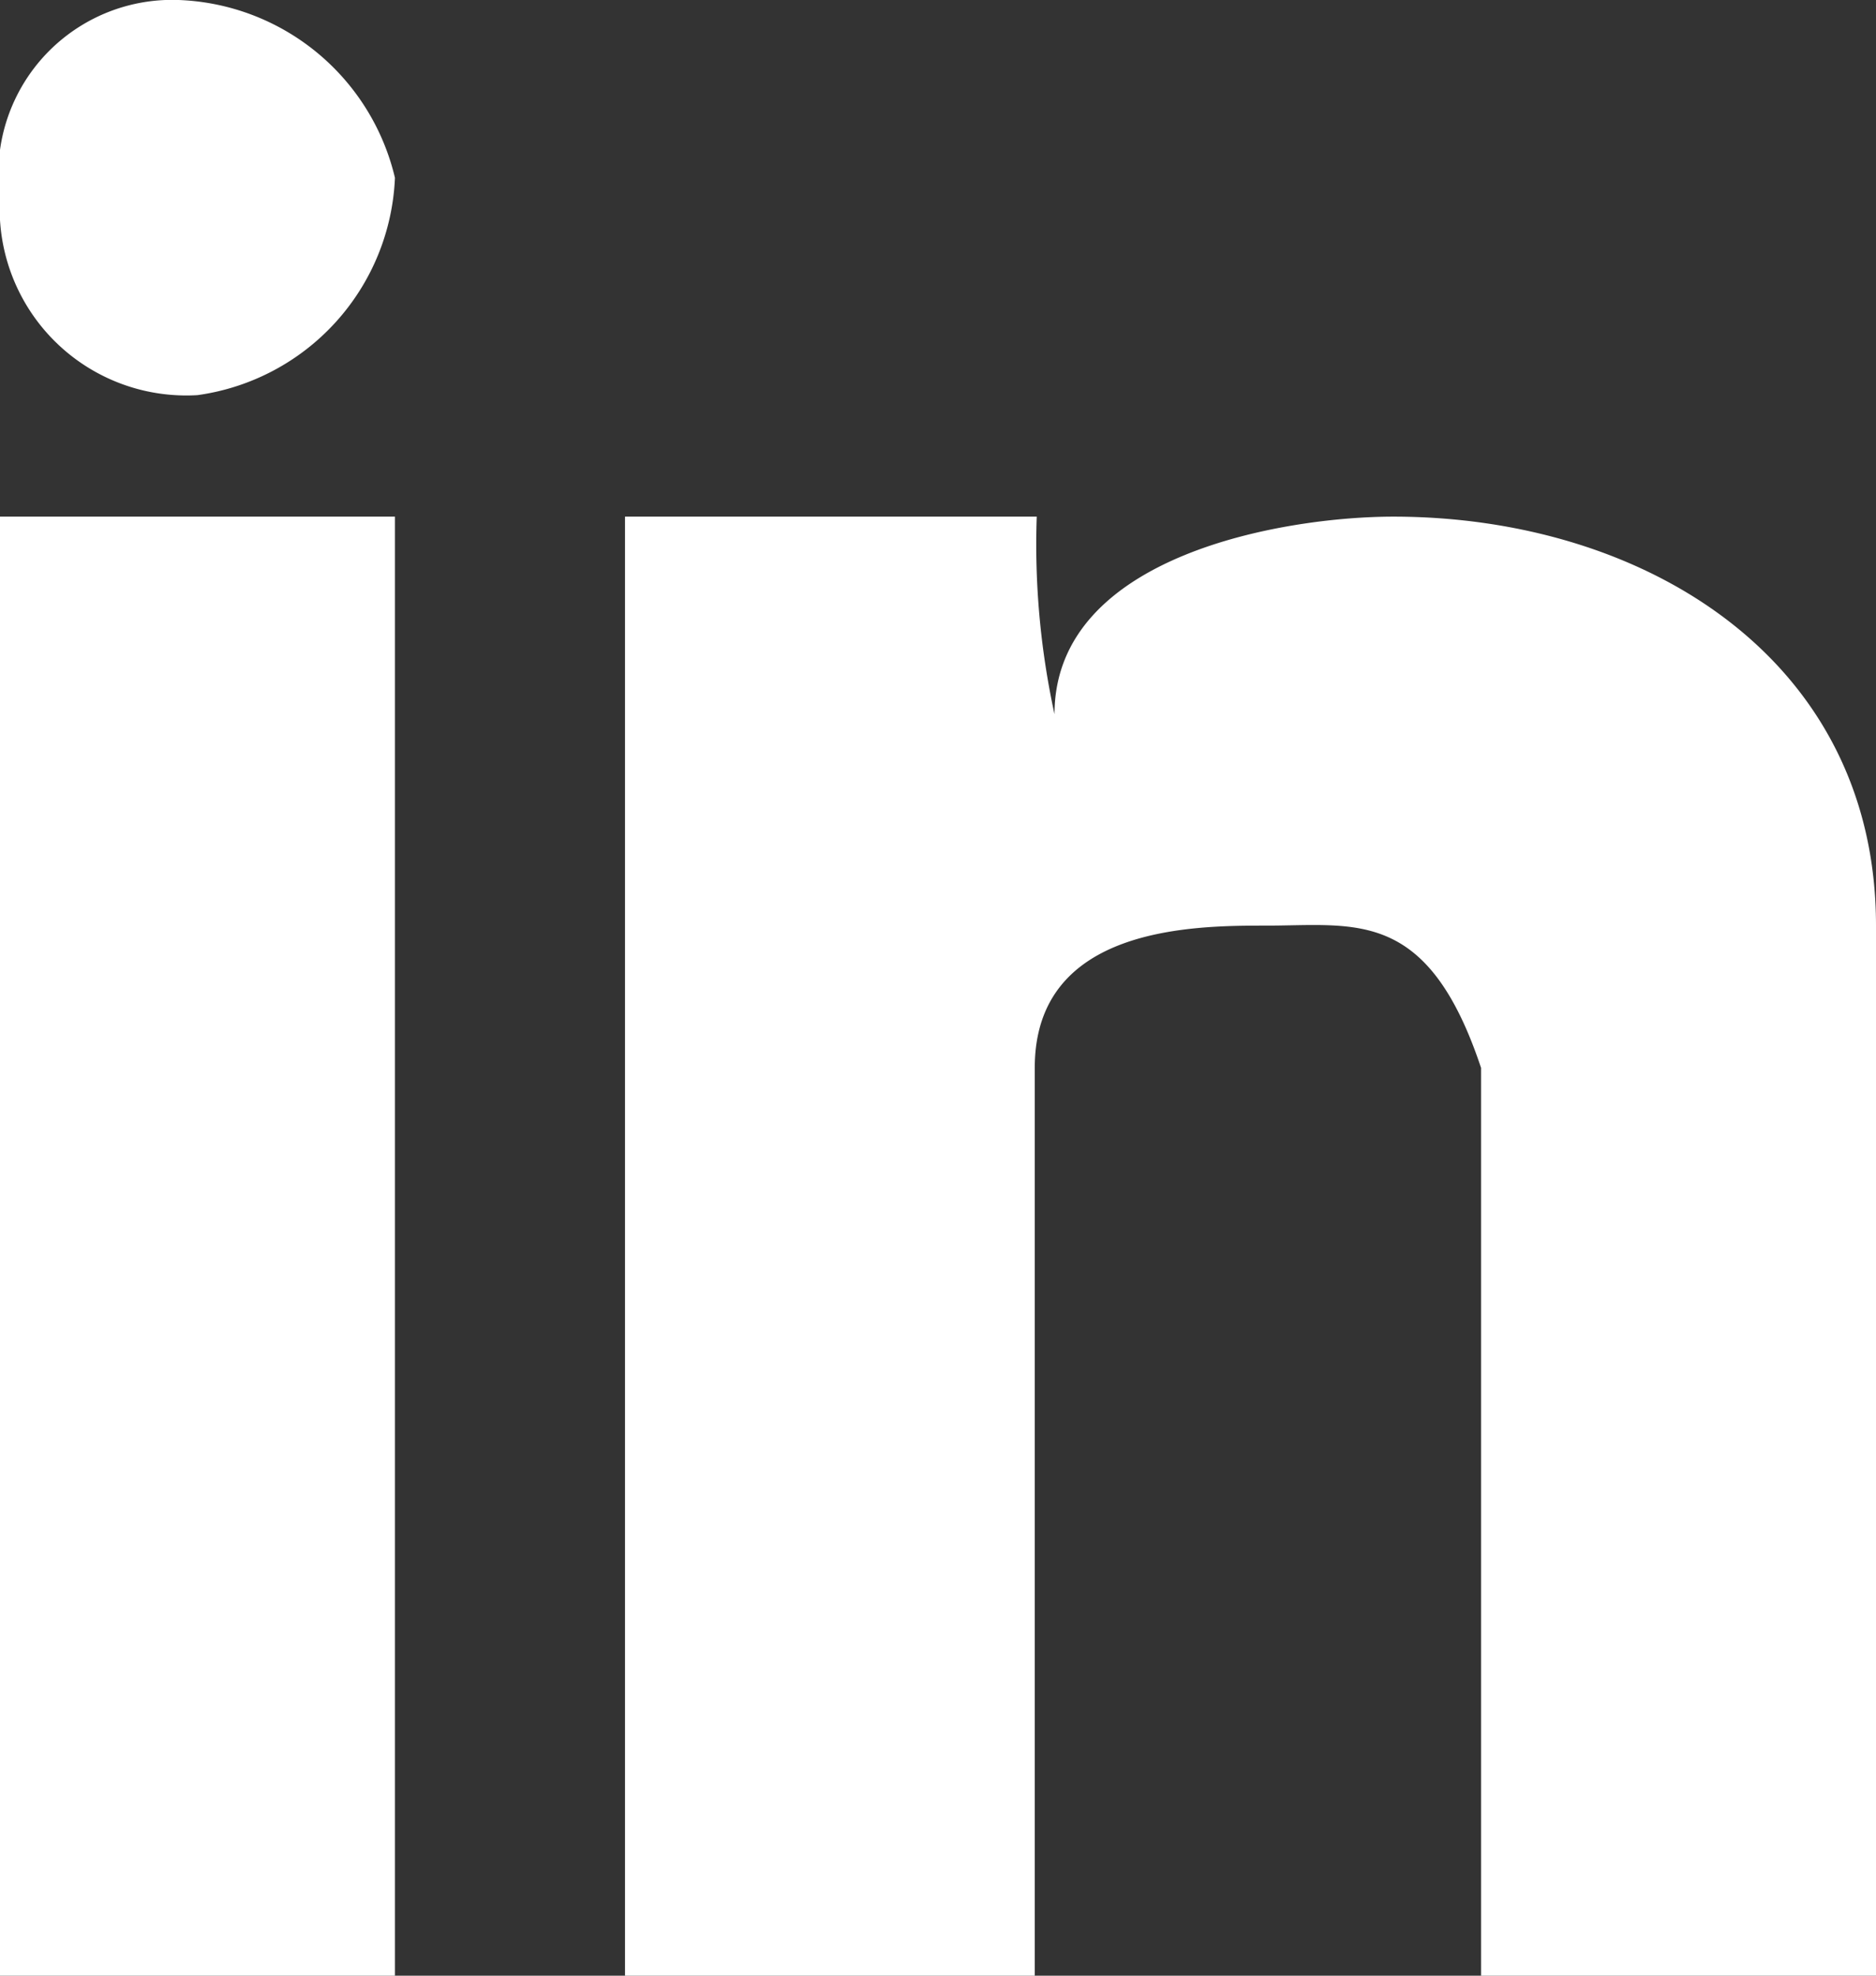<svg xmlns="http://www.w3.org/2000/svg" viewBox="0 0 19 20"><rect x="0" y="0" width="19" height="20" fill="#333333" stroke="none"/><defs><style>.cls-1{fill:#fff;fill-rule:evenodd;}</style></defs><title>icone_linkedin_2</title><g id="Layer_2" data-name="Layer 2"><g id="Layer_1-2" data-name="Layer 1"><path class="cls-1" d="M10.5,5.23a8.07,8.07,0,0,0,.18,2c0-1.62,2.35-2,3.43-2C16.65,5.23,19,6.67,19,9.37V20H15V10.81c-.54-1.62-1.27-1.44-2.17-1.44-.73,0-2.35,0-2.35,1.44V20H6.33V5.23ZM4,5.23V20H0V5.23ZM4,1.8A2.32,2.32,0,0,1,2,4,1.89,1.89,0,0,1,0,2,1.76,1.76,0,0,1,1.81,0,2.34,2.34,0,0,1,4,1.8Z"/></g></g></svg>